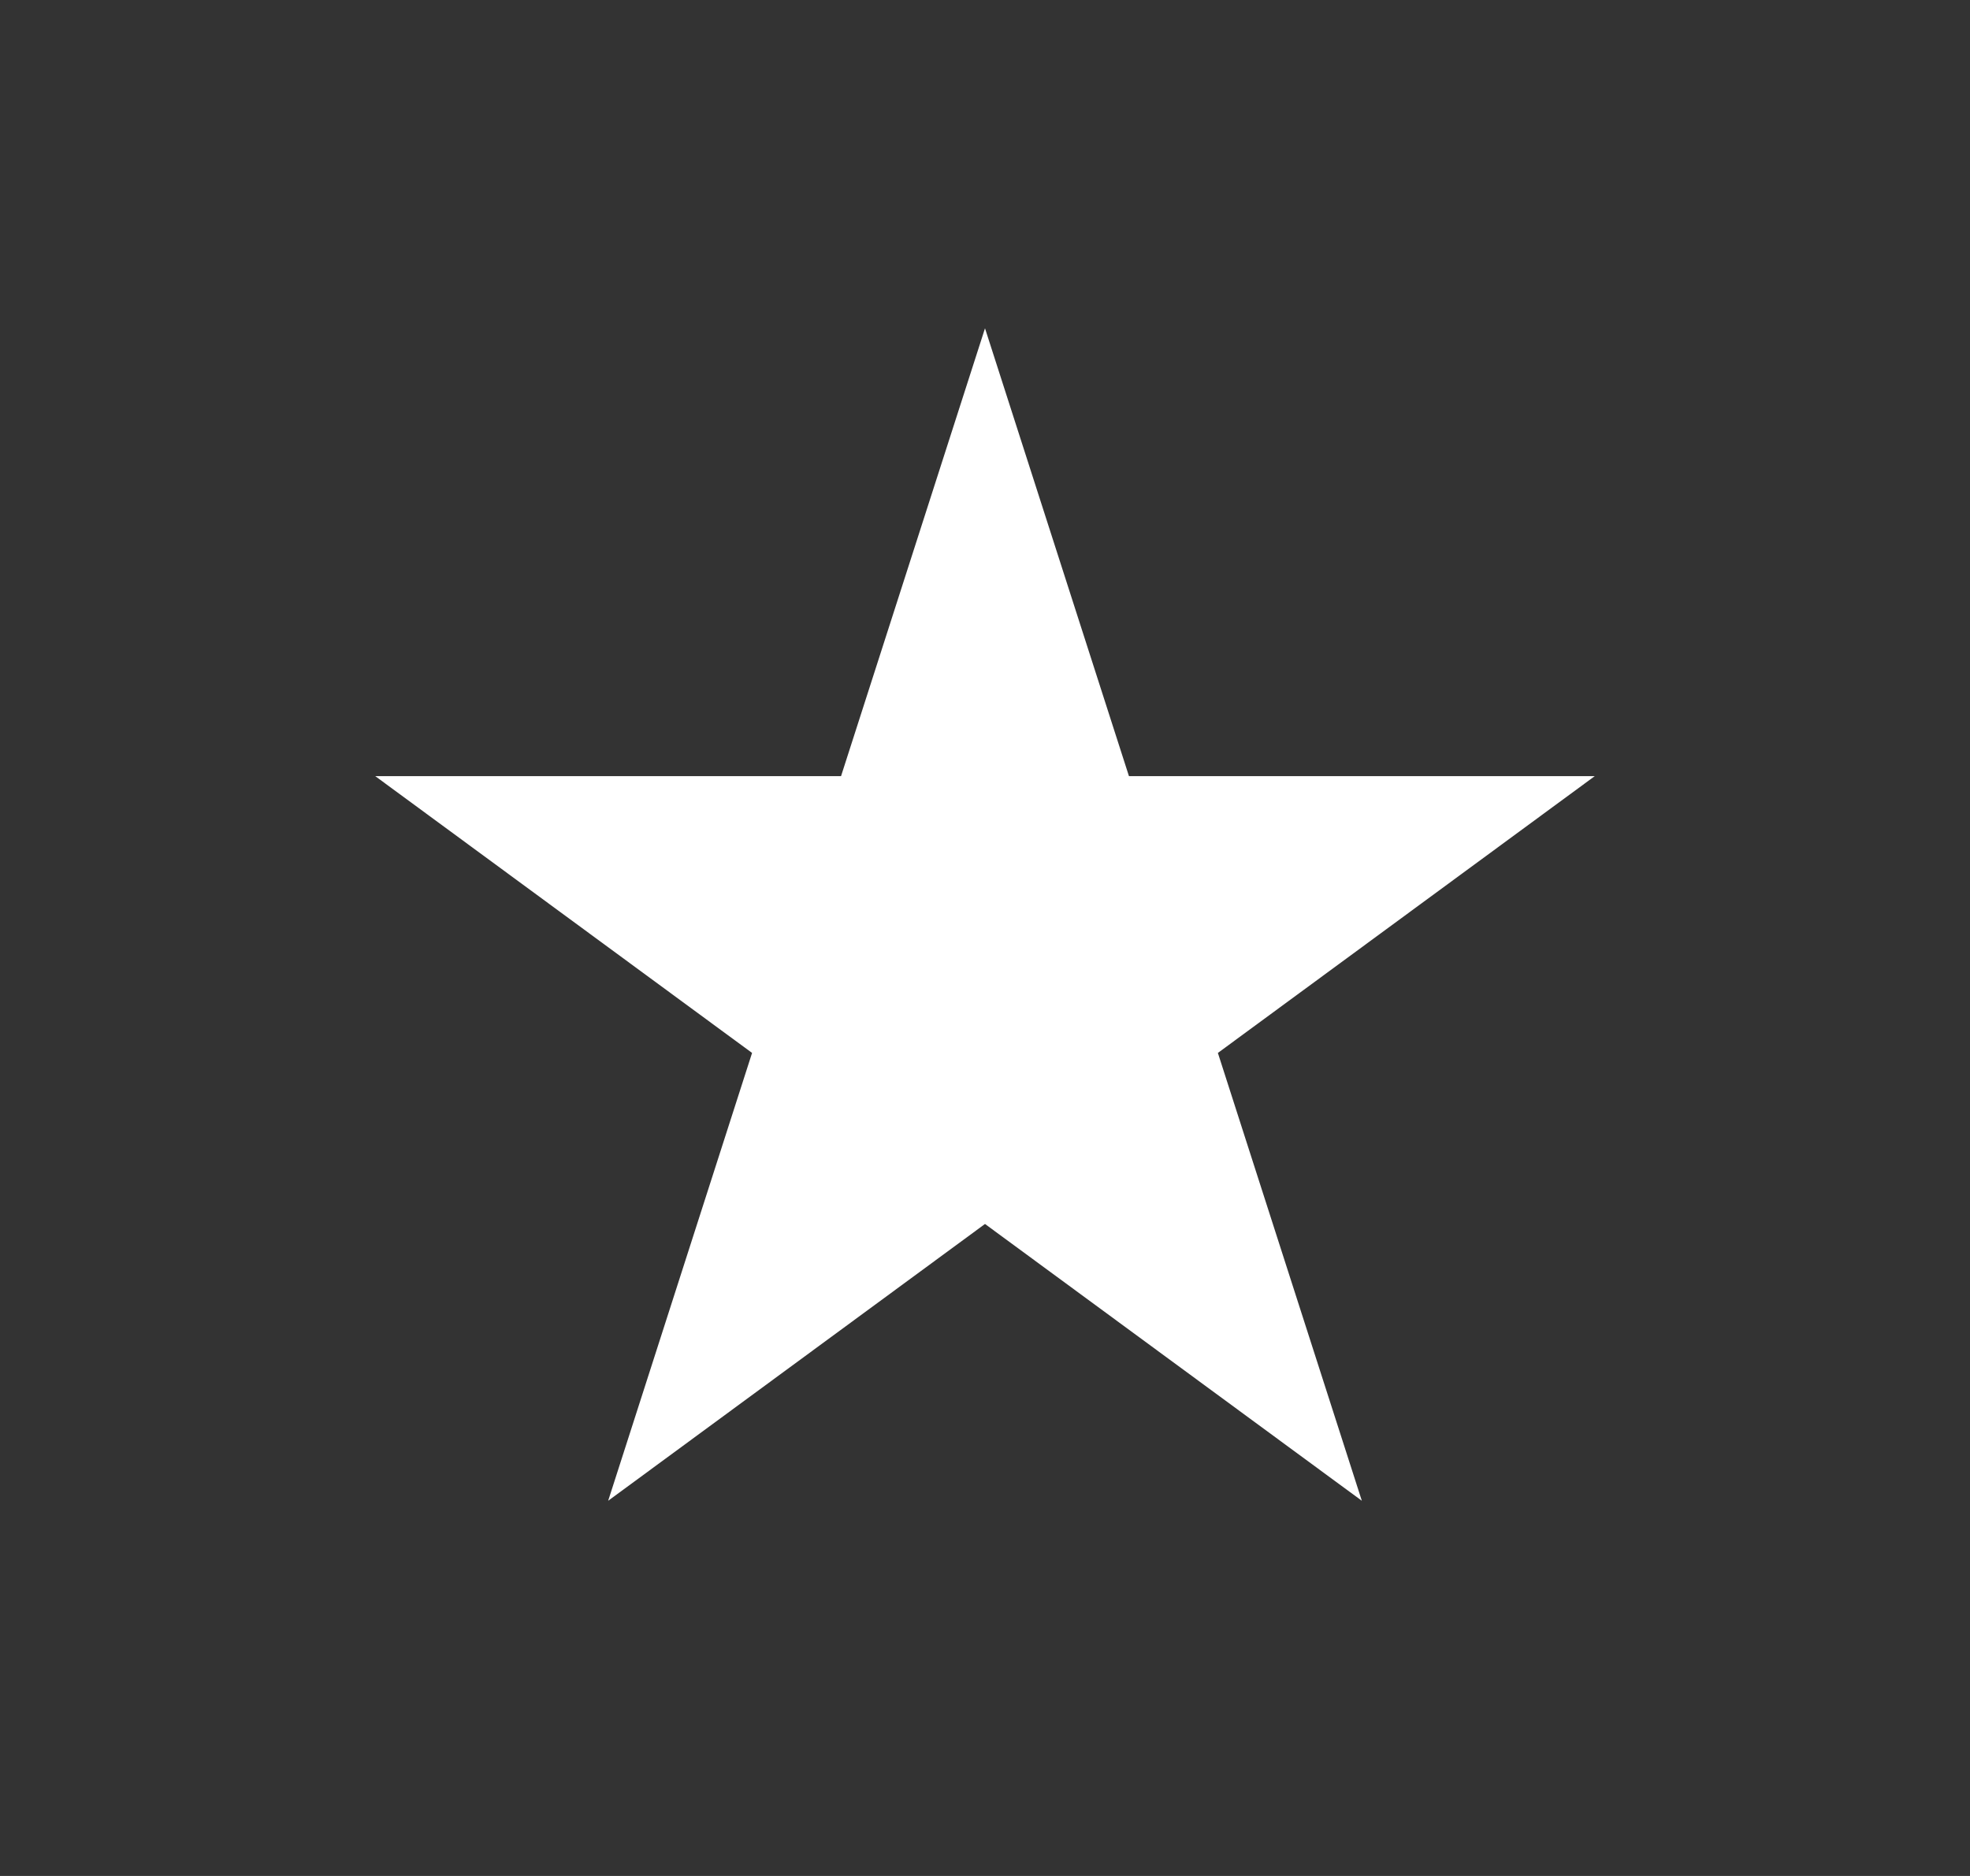 <svg width="42" height="40" viewBox="0 0 42 40" fill="none" xmlns="http://www.w3.org/2000/svg">
<rect x="0" y="0" width="42" height="40" fill="#333333" stroke="none"/>
<path d="M21 7L24.069 16.549H34L25.965 22.451L29.034 32L21 26.098L12.966 32L16.034 22.451L8 16.549H17.931L21 7Z" fill="white"/>
</svg>
